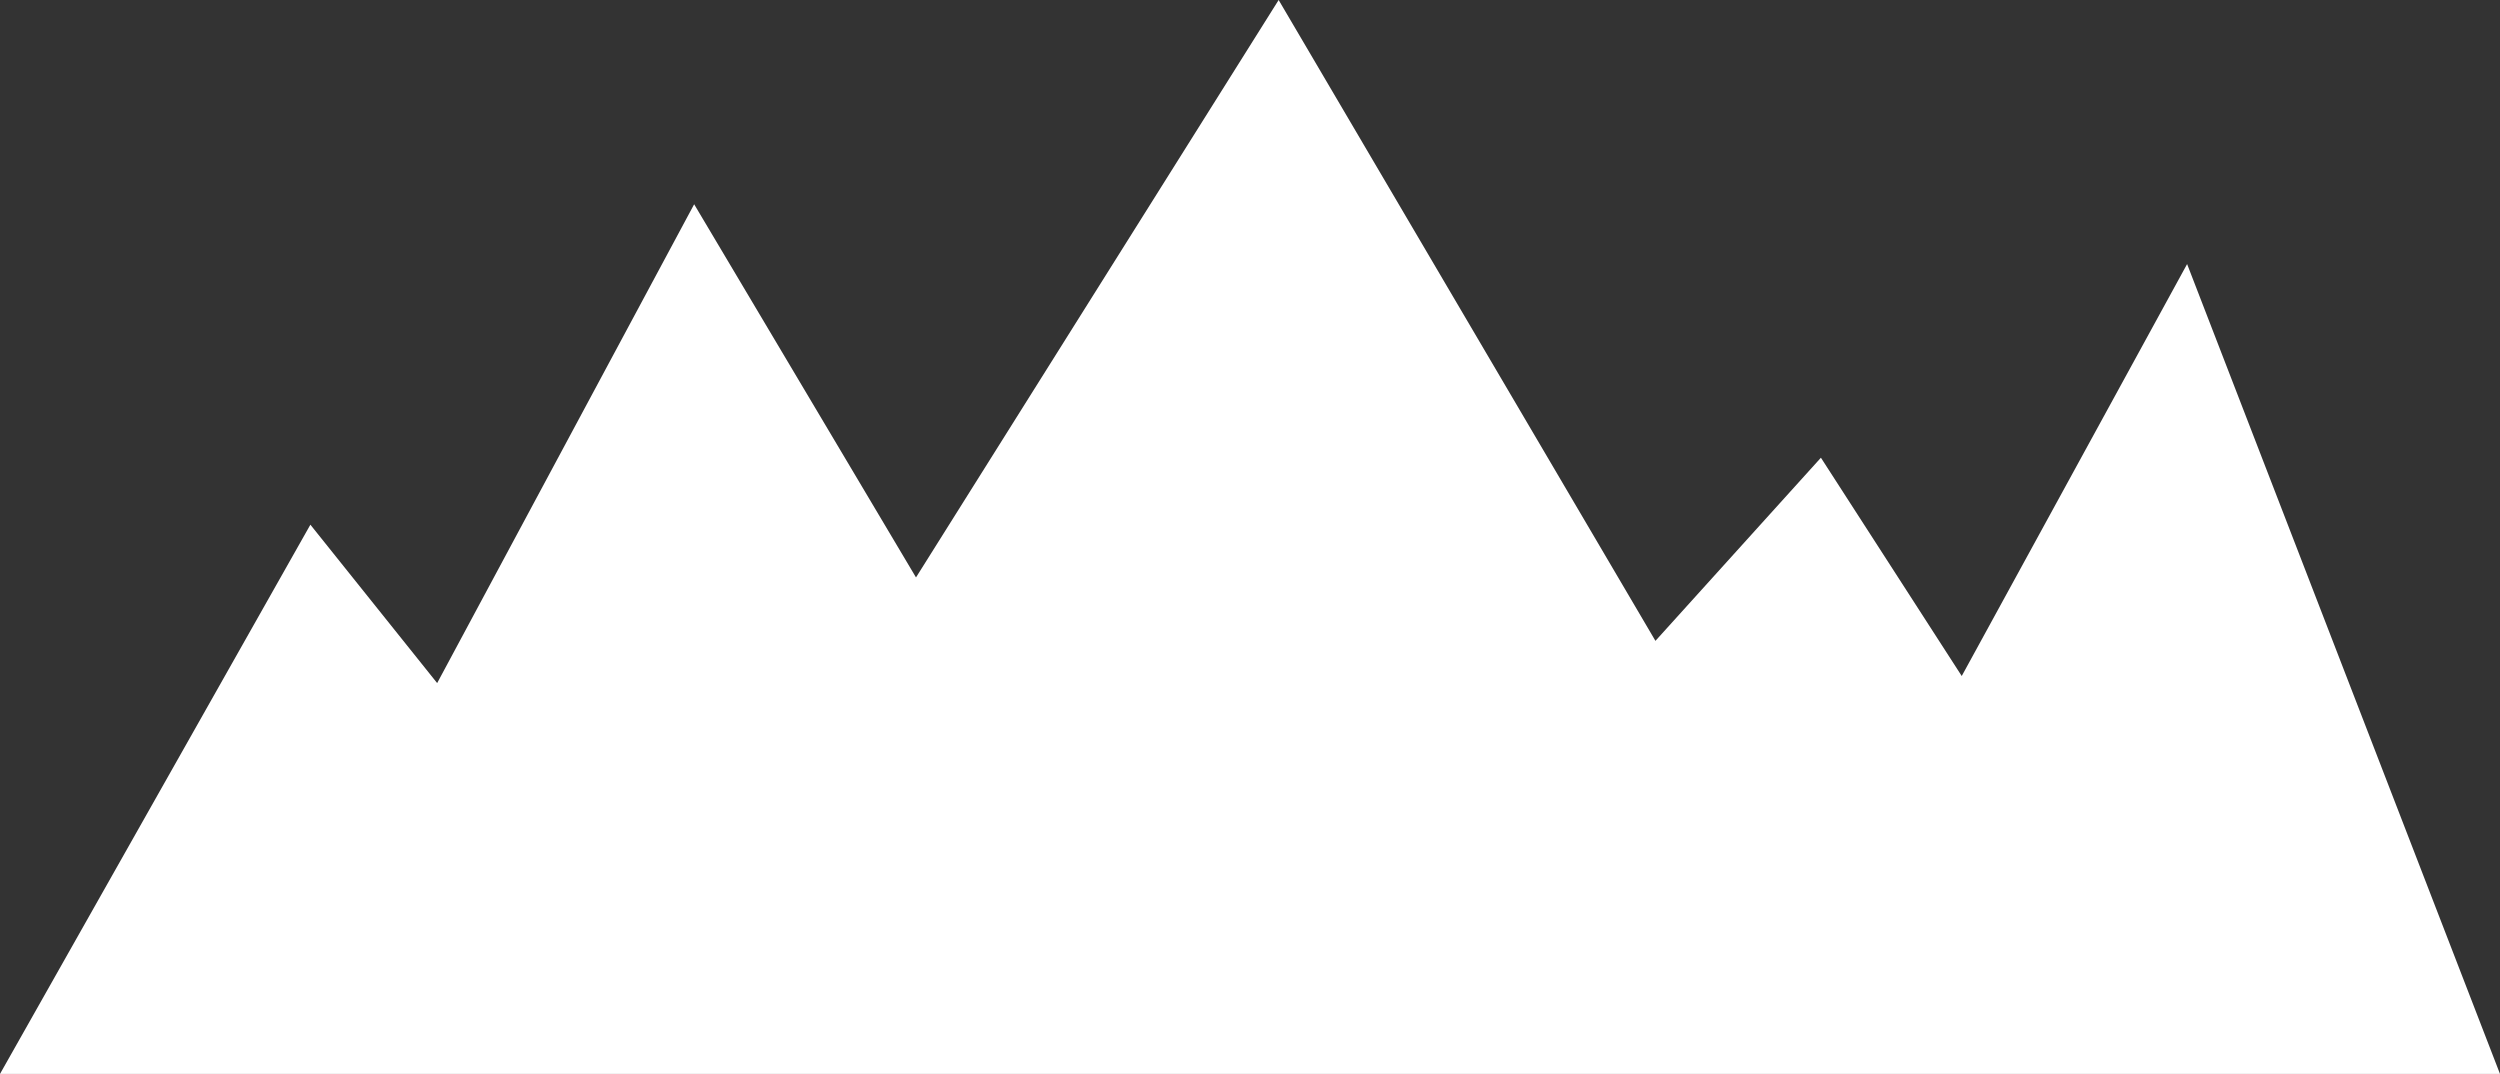 <?xml version="1.0" encoding="UTF-8"?> <svg xmlns="http://www.w3.org/2000/svg" viewBox="0 0 268.78 115.46"><rect x="0" y="0" width="268.78" height="115.46" fill="#333333" stroke="none"/> <g id="a" data-name="Layer 1"></g> <g id="b" data-name="Layer 2"> <g id="c" data-name="Objects"> <polygon points="0 115.46 33.37 56.41 47 73.44 74.63 21.96 98.48 62.08 137.47 0 177.98 68.9 195.77 49.21 210.91 72.68 235.14 28.39 268.78 115.46 0 115.46" style="fill: #fff;"></polygon> </g> </g> </svg> 